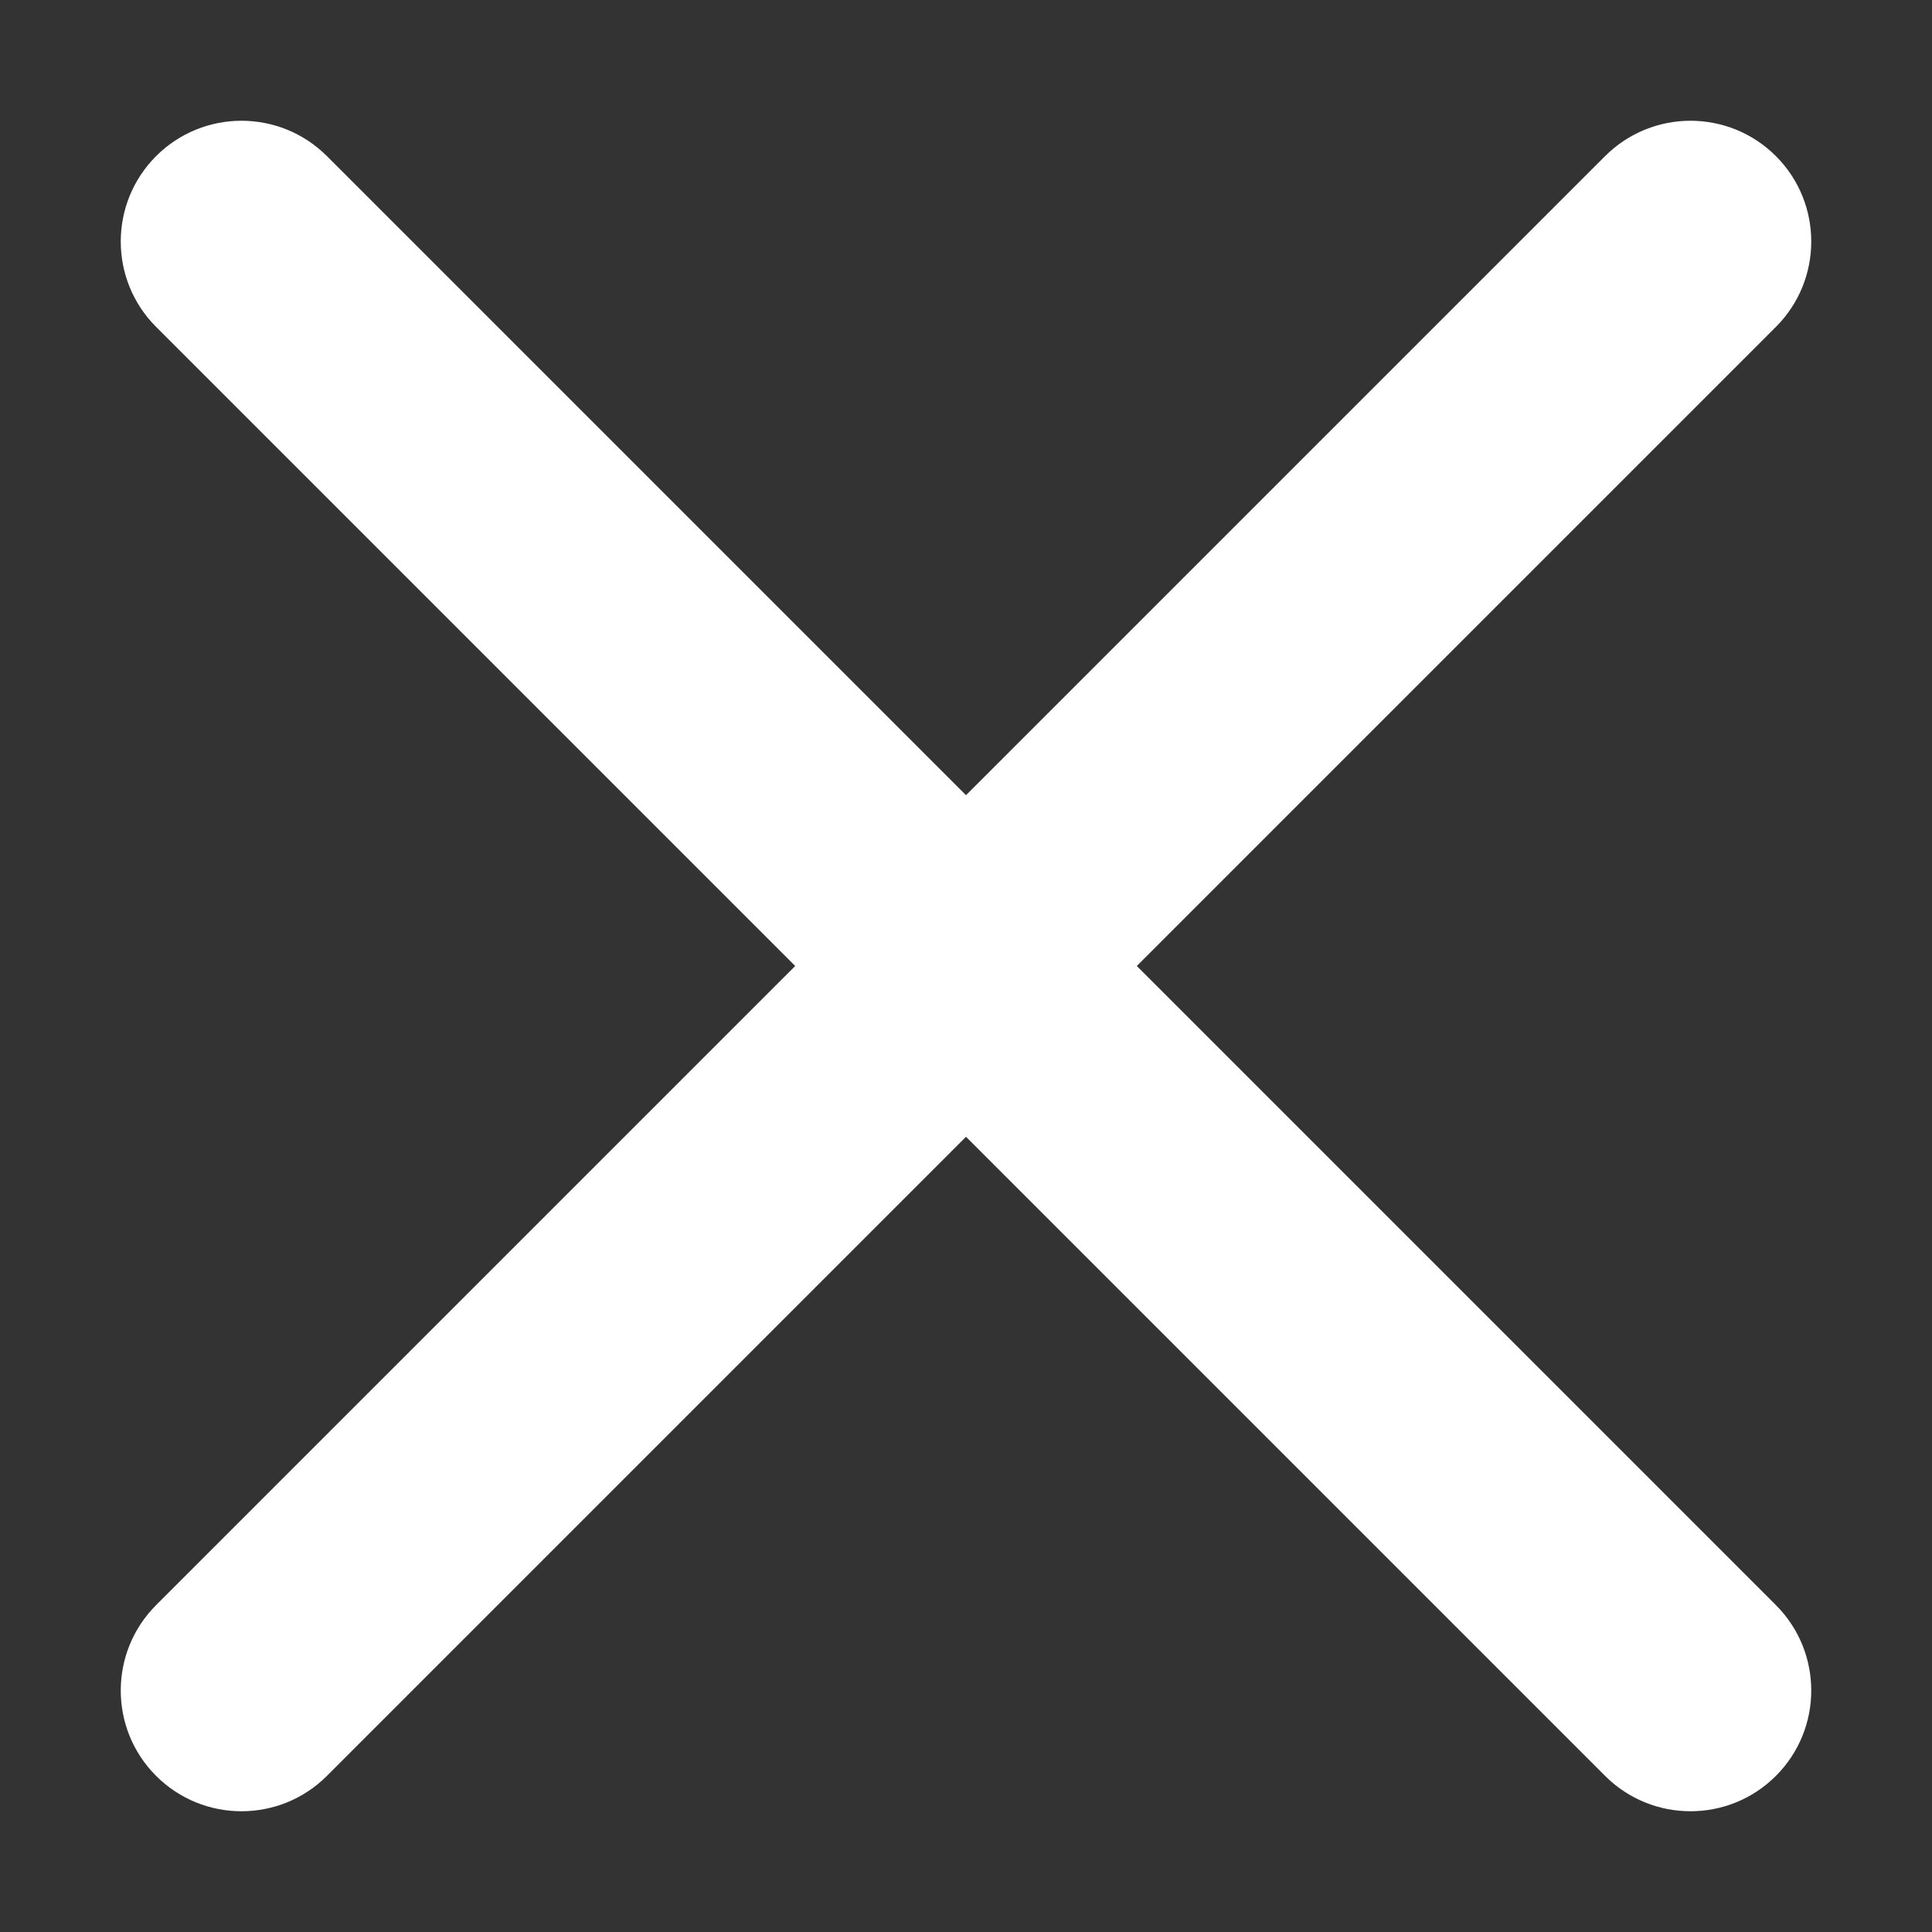 <svg width="10" height="10" viewBox="0 0 10 10" fill="none" xmlns="http://www.w3.org/2000/svg">
<rect x="0" y="0" width="10" height="10" fill="#333333" stroke="none"/>
<path fill-rule="evenodd" clip-rule="evenodd" d="M0.808 0.808C1.052 0.564 1.448 0.564 1.692 0.808L5 4.116L8.308 0.808C8.552 0.564 8.948 0.564 9.192 0.808C9.436 1.052 9.436 1.448 9.192 1.692L5.884 5L9.192 8.308C9.436 8.552 9.436 8.948 9.192 9.192C8.948 9.436 8.552 9.436 8.308 9.192L5 5.884L1.692 9.192C1.448 9.436 1.052 9.436 0.808 9.192C0.564 8.948 0.564 8.552 0.808 8.308L4.116 5L0.808 1.692C0.564 1.448 0.564 1.052 0.808 0.808Z" fill="white"/>
</svg>

